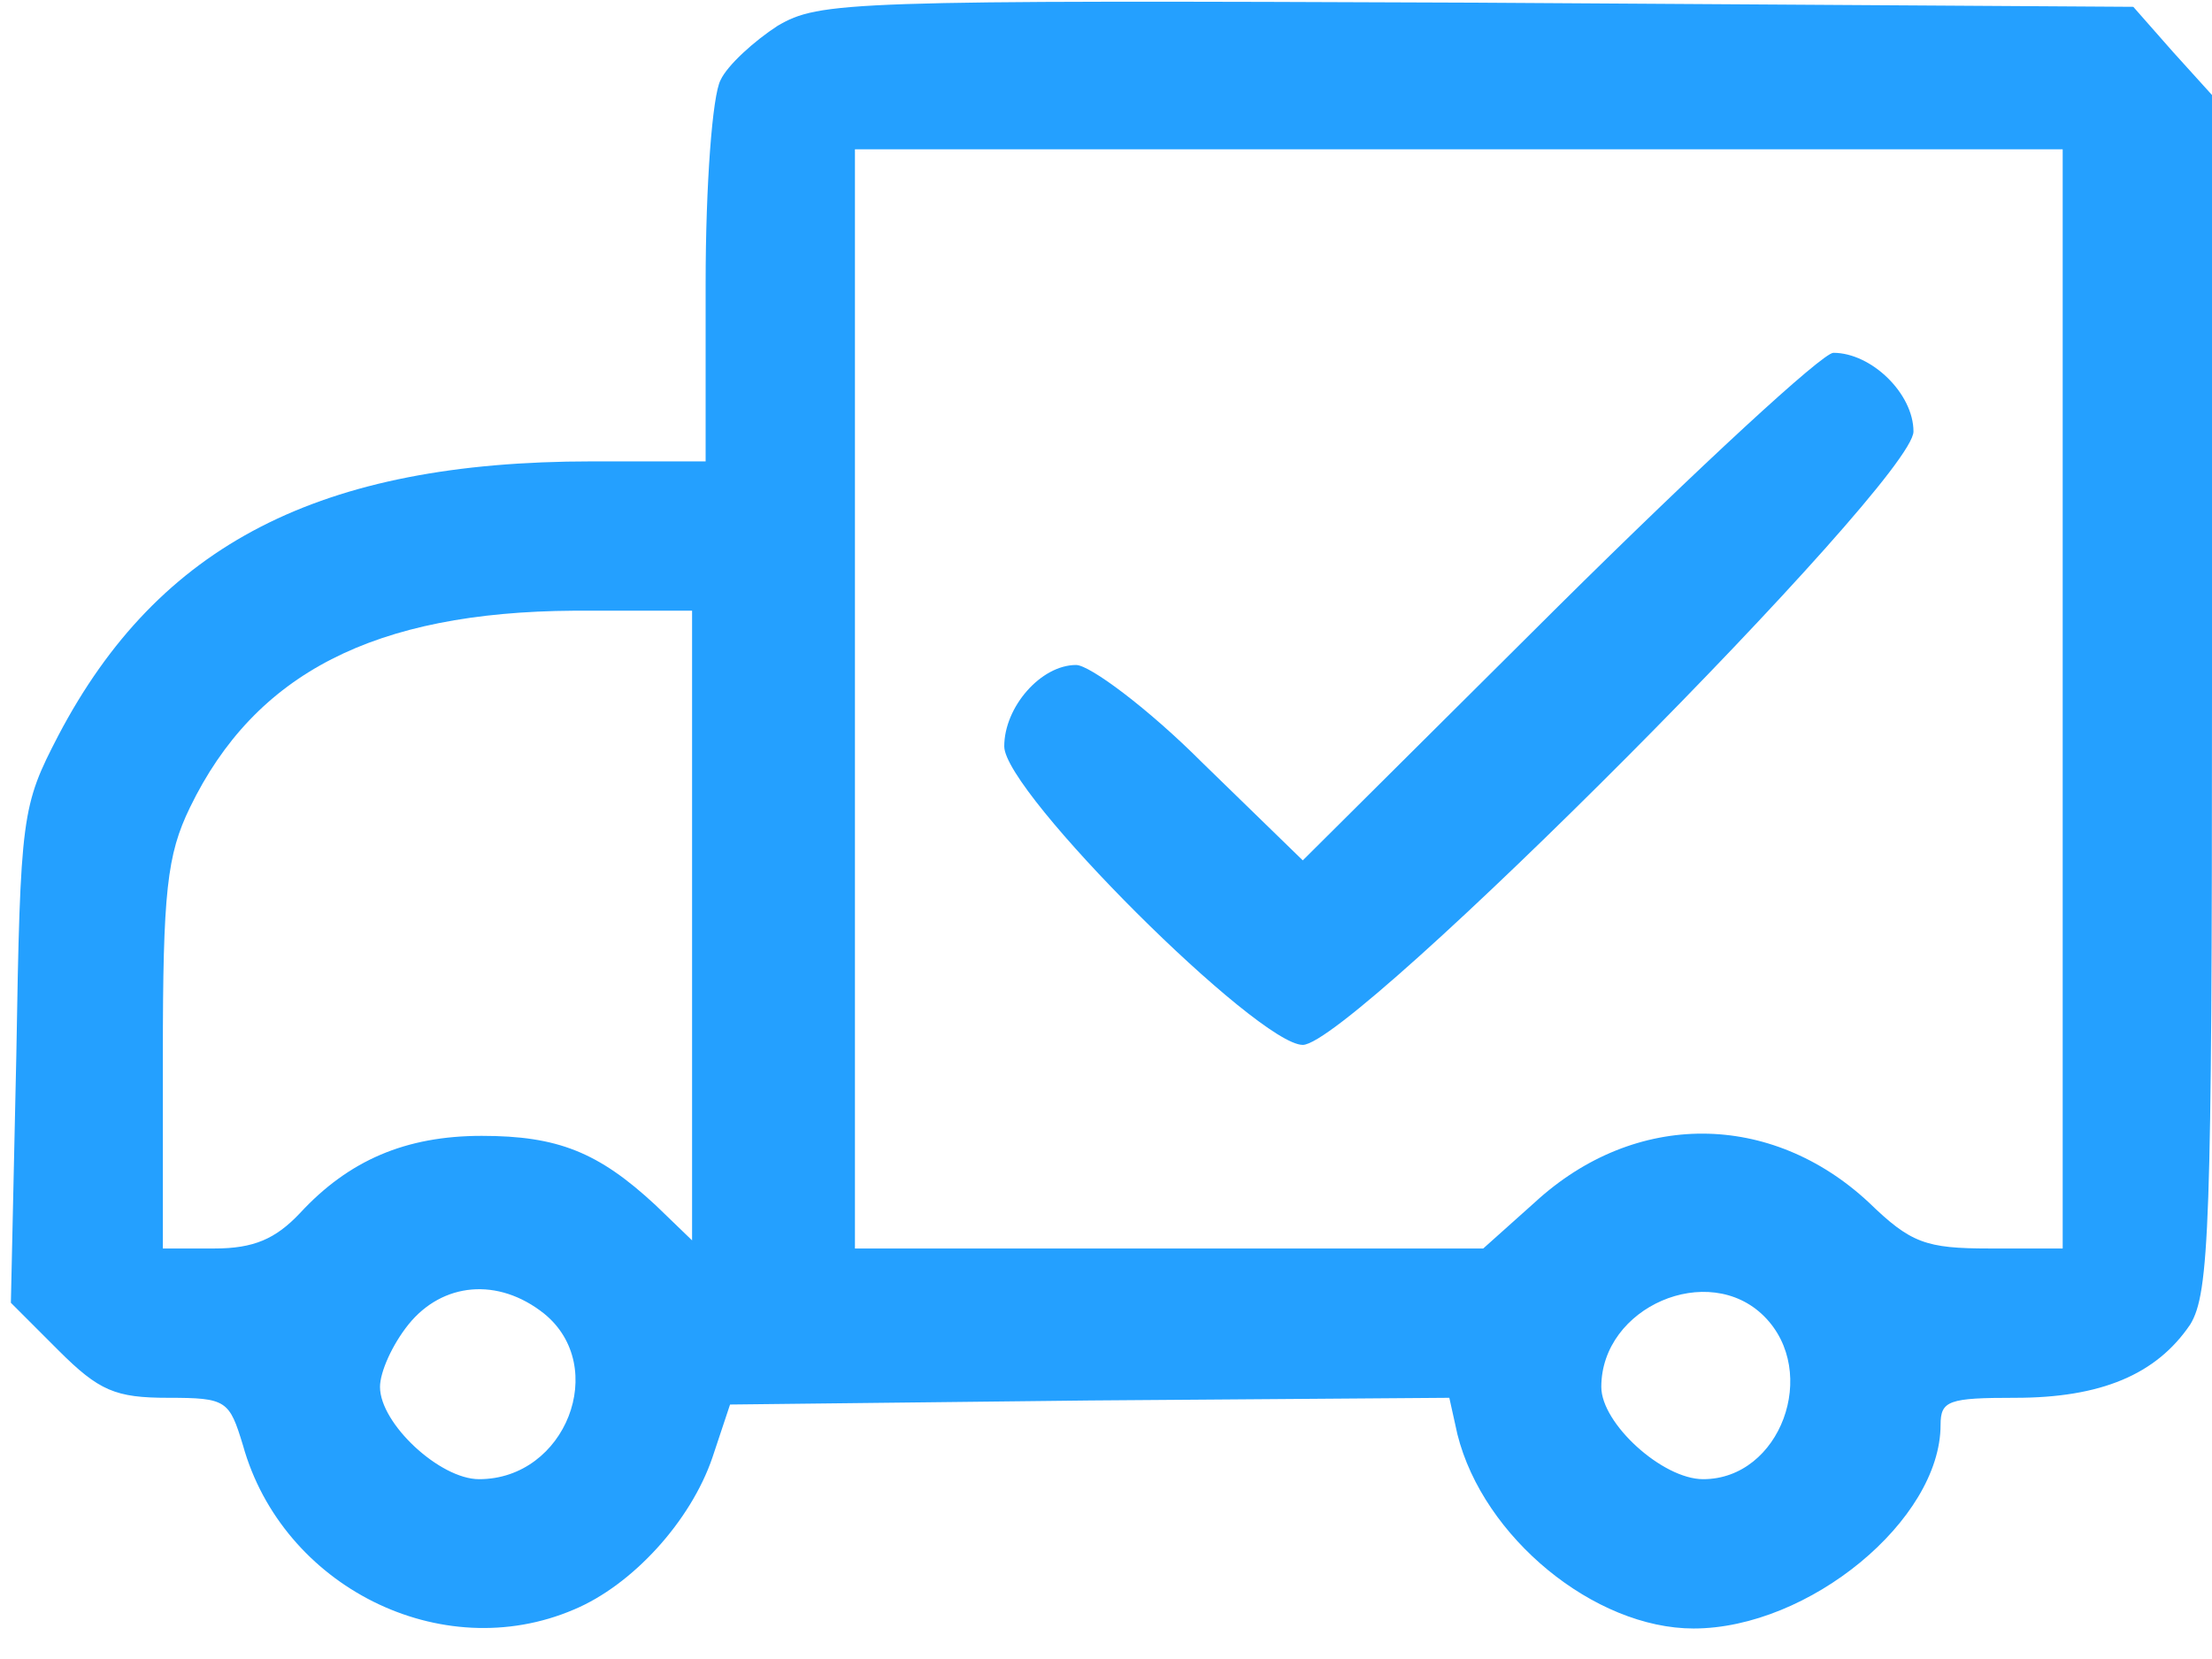 <svg width="24" height="18" viewBox="0 0 24 18" fill="none" xmlns="http://www.w3.org/2000/svg">
<path d="M8.437 0.28C8.187 0.442 7.892 0.707 7.818 0.869C7.73 1.031 7.656 2.002 7.656 3.077V5.006H6.42C3.475 5.006 1.723 5.904 0.633 7.98C0.236 8.746 0.221 8.834 0.177 11.455L0.118 14.135L0.633 14.65C1.075 15.092 1.252 15.166 1.826 15.166C2.459 15.166 2.488 15.195 2.636 15.681C3.063 17.212 4.785 18.081 6.228 17.463C6.861 17.198 7.494 16.506 7.73 15.813L7.921 15.239L11.823 15.195L15.725 15.166L15.813 15.563C16.093 16.682 17.301 17.669 18.375 17.669C19.627 17.669 21.055 16.491 21.055 15.46C21.055 15.195 21.144 15.166 21.865 15.166C22.793 15.166 23.396 14.915 23.764 14.37C23.971 14.032 24 13.296 24 7.524V1.031L23.573 0.559L23.146 0.074L16.02 0.029C9.173 -9.53674e-06 8.893 0.015 8.437 0.28ZM22.38 7.583V13.546H21.585C20.893 13.546 20.731 13.487 20.275 13.045C19.215 12.059 17.742 12.044 16.653 13.045L16.093 13.546H12.677H9.276V7.583V1.62H15.828H22.38V7.583ZM7.509 10.042V13.458L7.112 13.075C6.493 12.501 6.052 12.324 5.227 12.324C4.402 12.324 3.784 12.589 3.254 13.163C2.989 13.443 2.753 13.546 2.326 13.546H1.767V11.455C1.767 9.674 1.811 9.276 2.061 8.761C2.768 7.303 4.064 6.64 6.228 6.626H7.509V10.042ZM5.904 14.253C6.611 14.827 6.14 16.049 5.198 16.049C4.771 16.049 4.123 15.445 4.123 15.048C4.123 14.886 4.255 14.591 4.432 14.37C4.8 13.914 5.404 13.855 5.904 14.253ZM19.141 14.282C19.745 14.886 19.318 16.049 18.479 16.049C18.037 16.049 17.374 15.445 17.374 15.048C17.374 14.179 18.537 13.678 19.141 14.282Z" fill="#24A0FF"/>
<path d="M16.903 6.582L14.135 9.335L13.045 8.275C12.457 7.686 11.823 7.215 11.676 7.215C11.293 7.215 10.896 7.671 10.896 8.098C10.896 8.599 13.649 11.337 14.135 11.337C14.68 11.337 20.761 5.227 20.761 4.682C20.761 4.27 20.304 3.828 19.892 3.828C19.774 3.828 18.434 5.065 16.903 6.582Z" fill="#24A0FF"/>
</svg>
